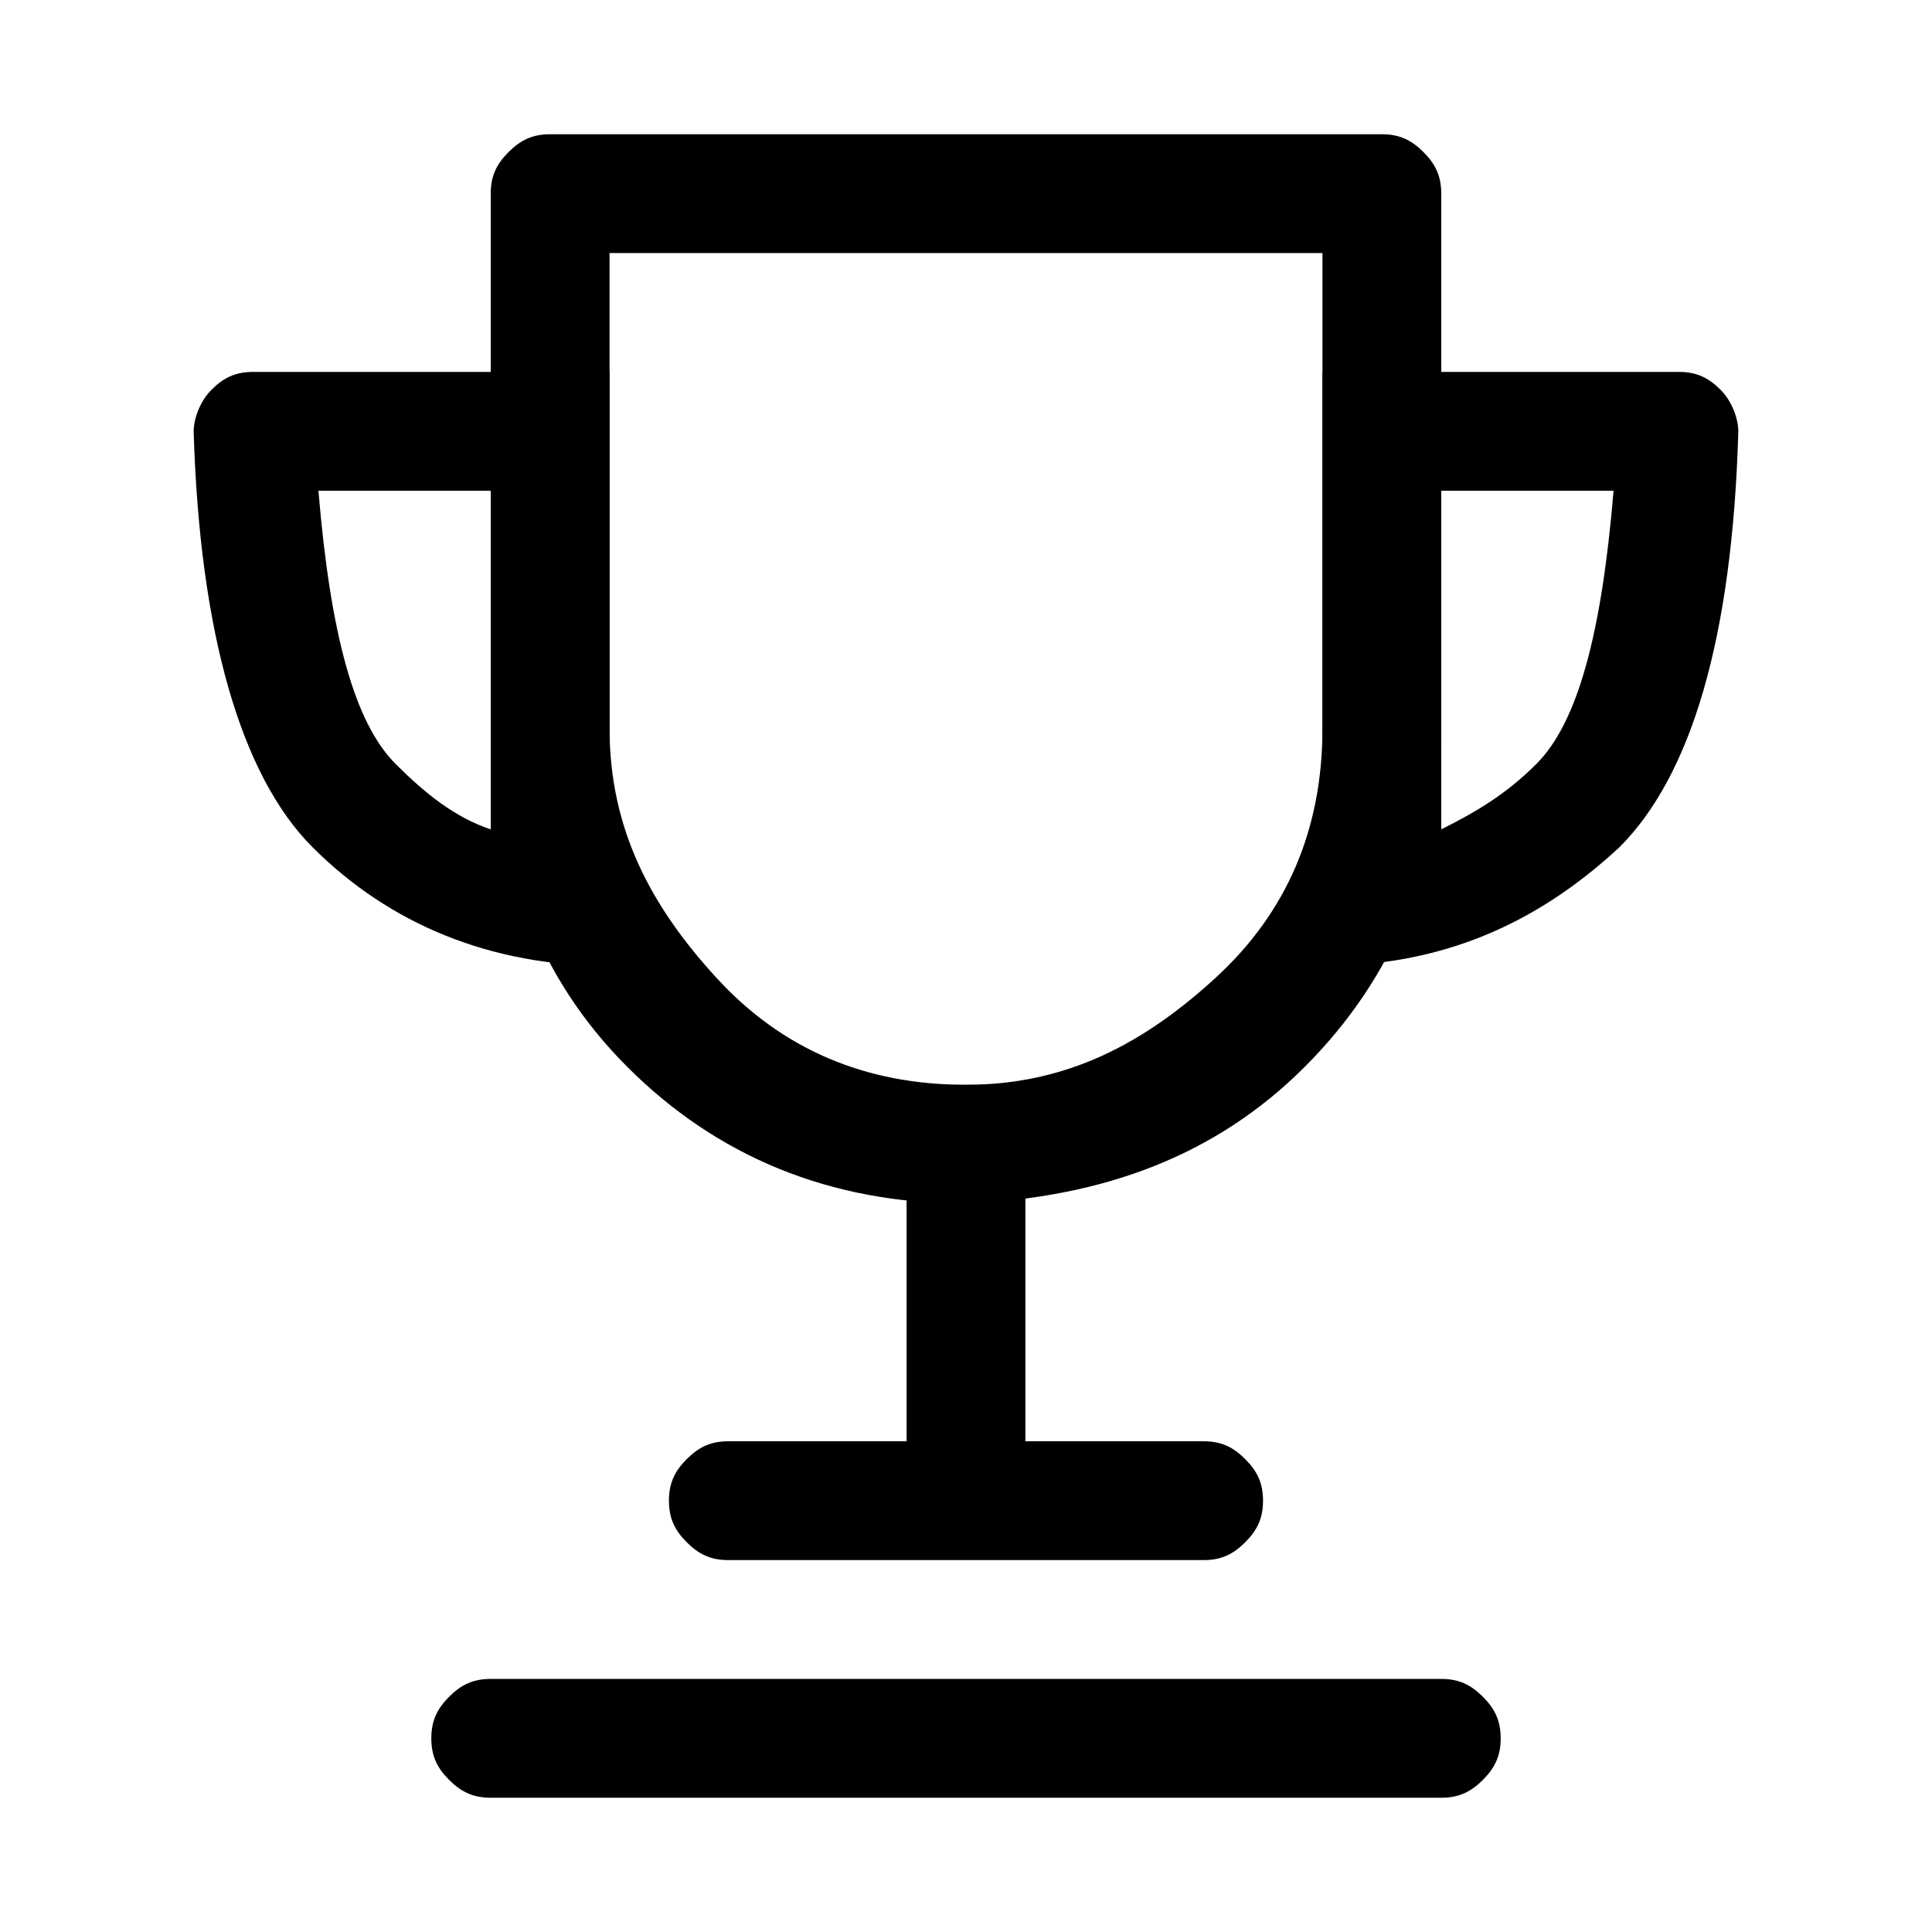<?xml version="1.0" encoding="UTF-8"?>
<!-- Uploaded to: SVG Repo, www.svgrepo.com, Generator: SVG Repo Mixer Tools -->
<svg fill="#000000" width="800px" height="800px" version="1.1" viewBox="144 144 512 512" xmlns="http://www.w3.org/2000/svg">
 <g>
  <path d="m521.23 184.3c-3.148-3.148-6.297-4.723-11.02-4.723h-220.42c-4.723 0-7.871 1.574-11.02 4.723-3.148 3.148-4.723 6.297-4.723 11.02v141.7c1.574 36.211 12.594 66.125 36.211 89.738 23.617 23.617 53.531 36.215 89.742 36.215 36.211-1.578 66.125-12.598 89.738-36.215 23.617-23.613 36.211-53.527 36.211-89.738v-141.7c0-4.723-1.574-7.871-4.723-11.02zm-26.766 152.72c0 26.766-9.445 48.805-28.336 66.125-18.895 17.316-39.363 28.34-66.125 28.34-26.766 0-48.809-9.449-66.125-28.34-17.32-18.895-28.34-39.359-28.34-66.125v-125.95h188.93z"/>
  <path d="m599.95 247.28c-3.148-3.148-6.301-4.723-11.023-4.723h-94.465v157.44c31.488 0 56.68-11.023 78.723-31.488 18.891-18.895 29.914-55.105 31.488-110.21 0-3.148-1.574-7.871-4.723-11.02zm-48.809 99.188c-7.871 7.871-15.742 12.594-25.191 17.32v-89.742h45.66c-3.148 37.785-9.445 61.402-20.469 72.422z"/>
  <path d="m211.07 242.56c-4.723 0-7.871 1.574-11.02 4.723-3.152 3.148-4.727 7.871-4.727 11.02 1.574 53.531 12.598 91.316 31.488 110.21 20.469 20.465 47.234 31.488 78.723 31.488v-157.44zm62.977 31.488v89.742c-9.445-3.152-17.32-9.449-25.191-17.32-11.02-11.02-17.316-34.637-20.469-72.422z"/>
  <path d="m415.74 431.49h-31.488v94.461h31.488z"/>
  <path d="m274.05 588.93h251.9c4.727 0 7.875 1.574 11.023 4.723 3.148 3.152 4.723 6.301 4.723 11.023s-1.574 7.871-4.723 11.02c-3.148 3.148-6.297 4.723-11.023 4.723h-251.9c-4.723 0-7.871-1.574-11.023-4.723-3.148-3.148-4.723-6.297-4.723-11.02s1.574-7.871 4.723-11.023c3.152-3.148 6.301-4.723 11.023-4.723z"/>
  <path d="m337.02 525.95h125.95c4.723 0 7.871 1.574 11.02 4.727 3.148 3.148 4.723 6.297 4.723 11.02 0 4.723-1.574 7.871-4.723 11.02-3.148 3.148-6.297 4.723-11.02 4.723h-125.95c-4.723 0-7.875-1.574-11.023-4.723-3.148-3.148-4.723-6.297-4.723-11.02 0-4.723 1.574-7.871 4.723-11.02 3.148-3.152 6.301-4.727 11.023-4.727z"/>
 </g>
</svg>